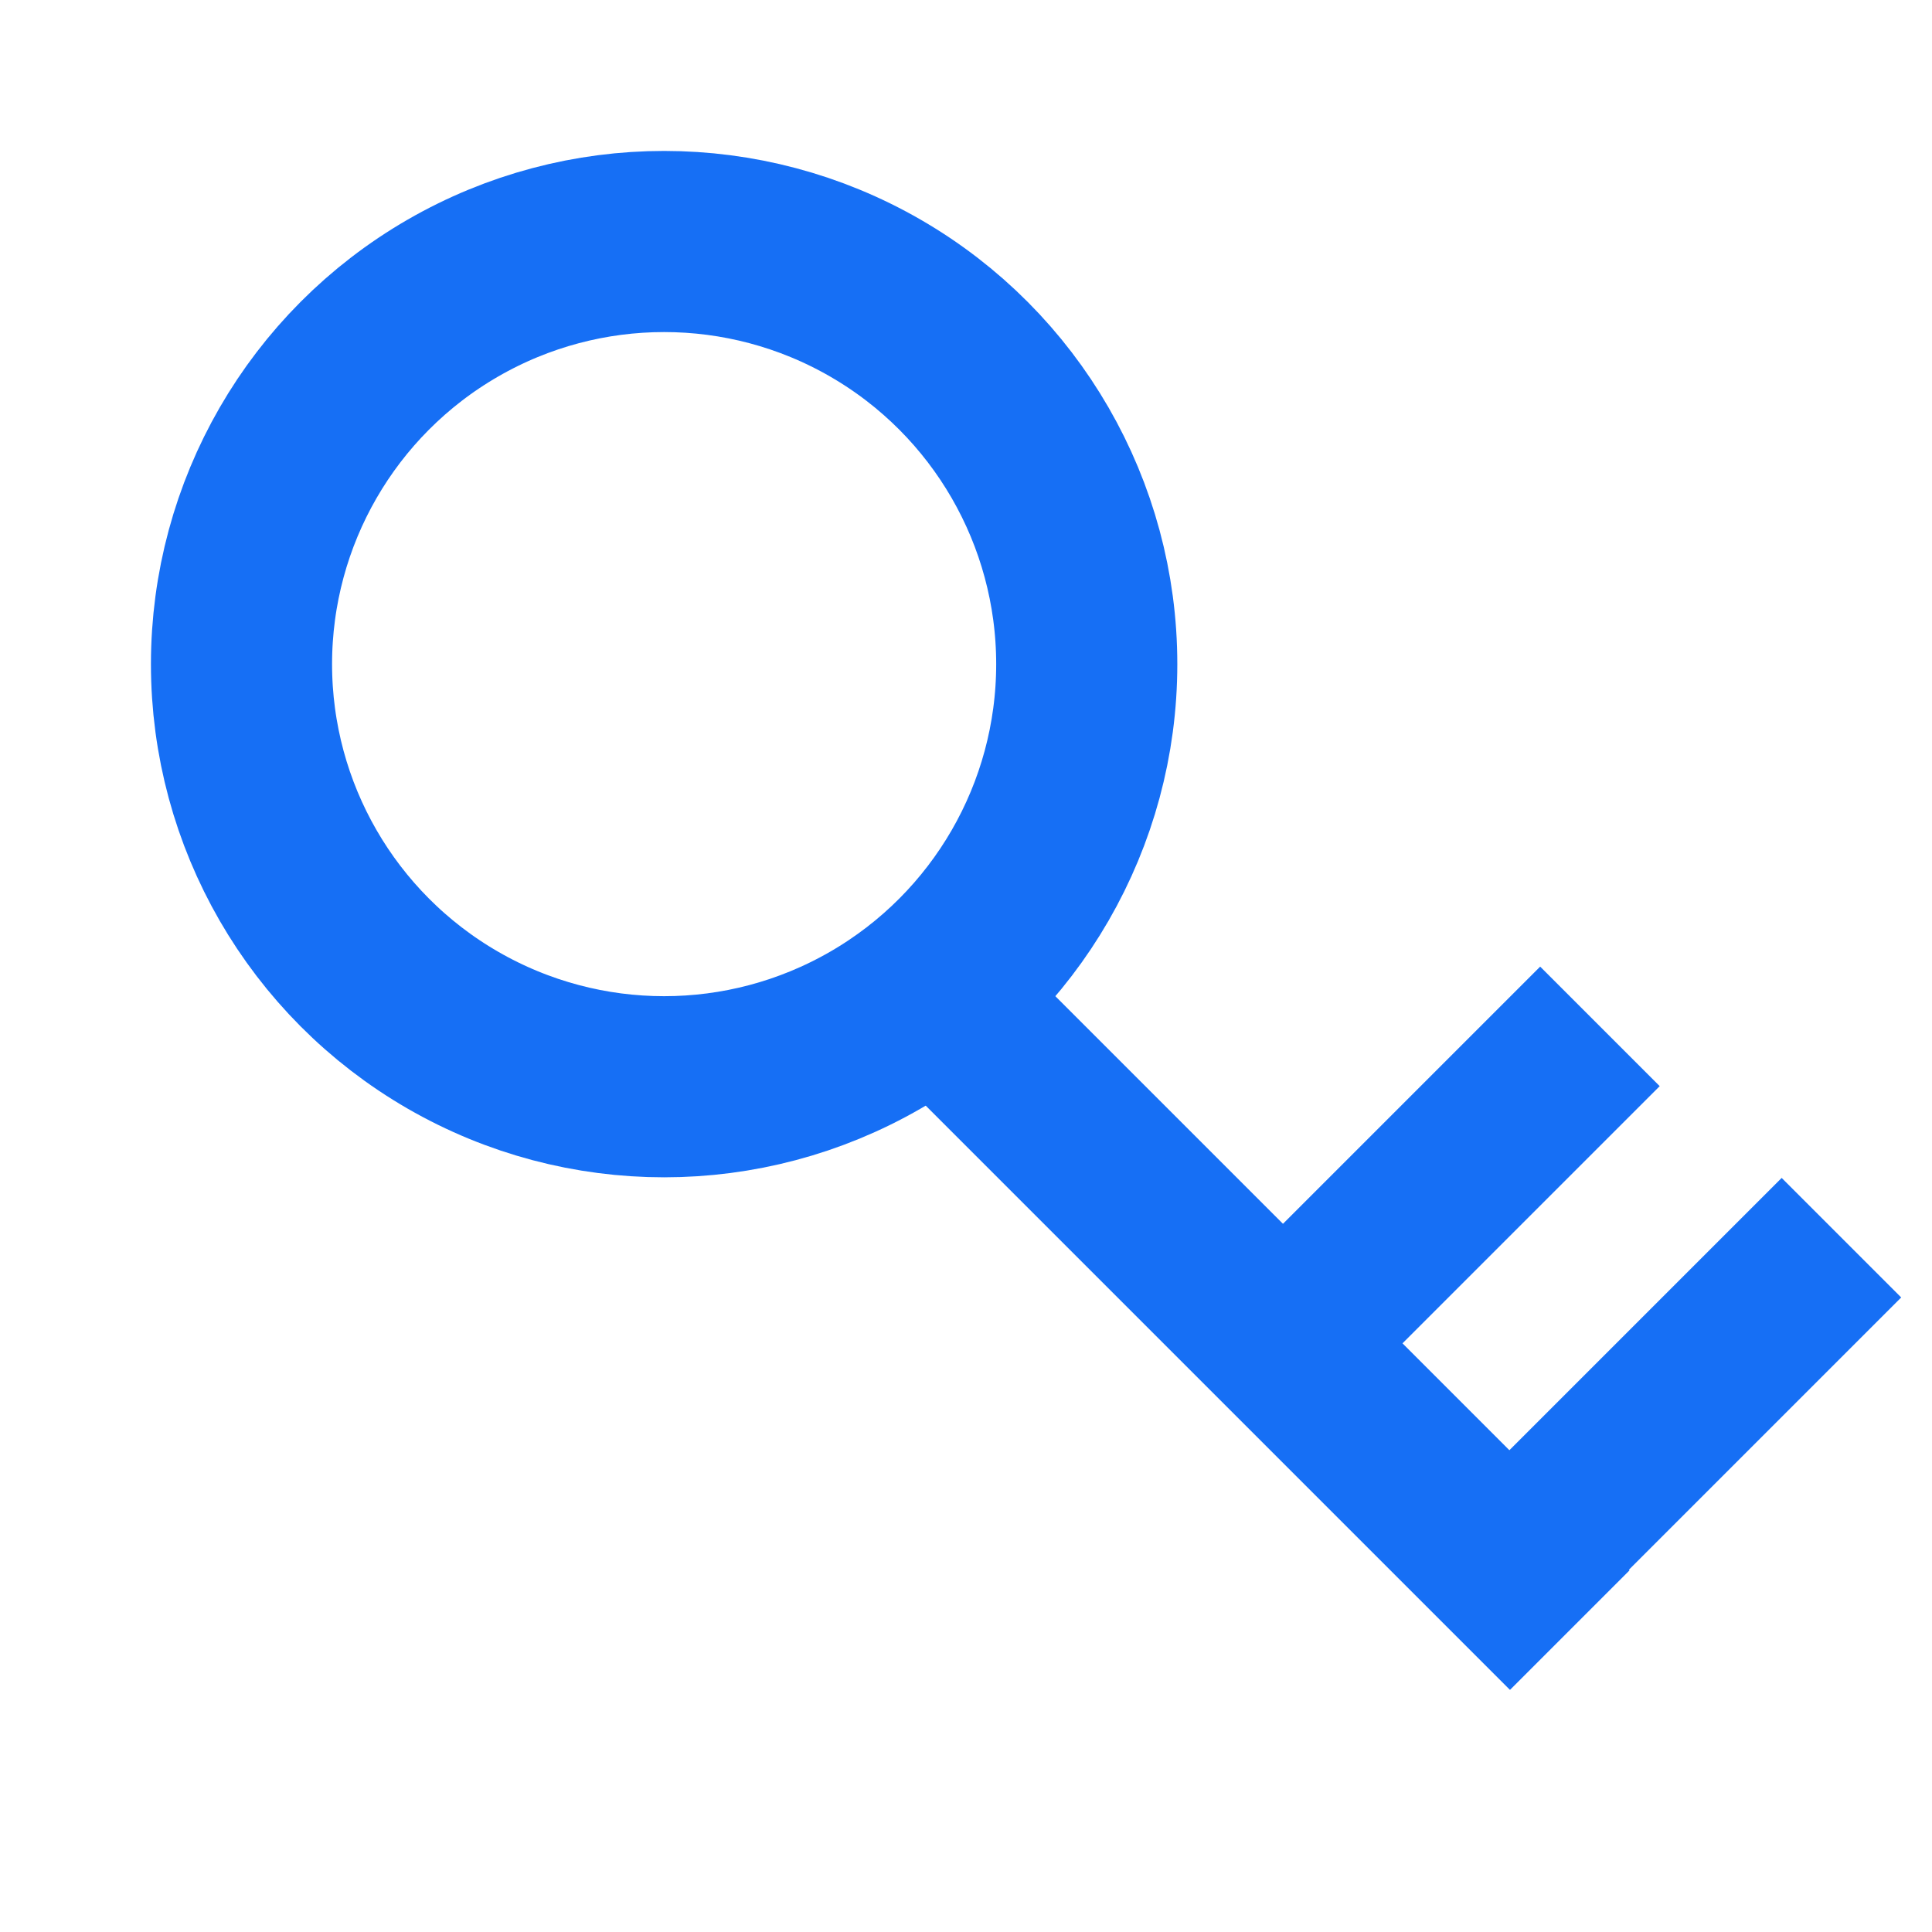 <svg width="32" height="32" viewBox="0 0 32 32" fill="none" xmlns="http://www.w3.org/2000/svg">
<path d="M24.5 26.5L30.5 20.5" stroke="#166FF5" stroke-width="2.8"/>
<path d="M21 22.5L26.5 17" stroke="#166FF5" stroke-width="2.8"/>
<circle cx="11" cy="11" r="7" stroke="#166FF5" stroke-width="3"/>
<path d="M15 16L26 27" stroke="#166FF5" stroke-width="2.8"/>
</svg>
